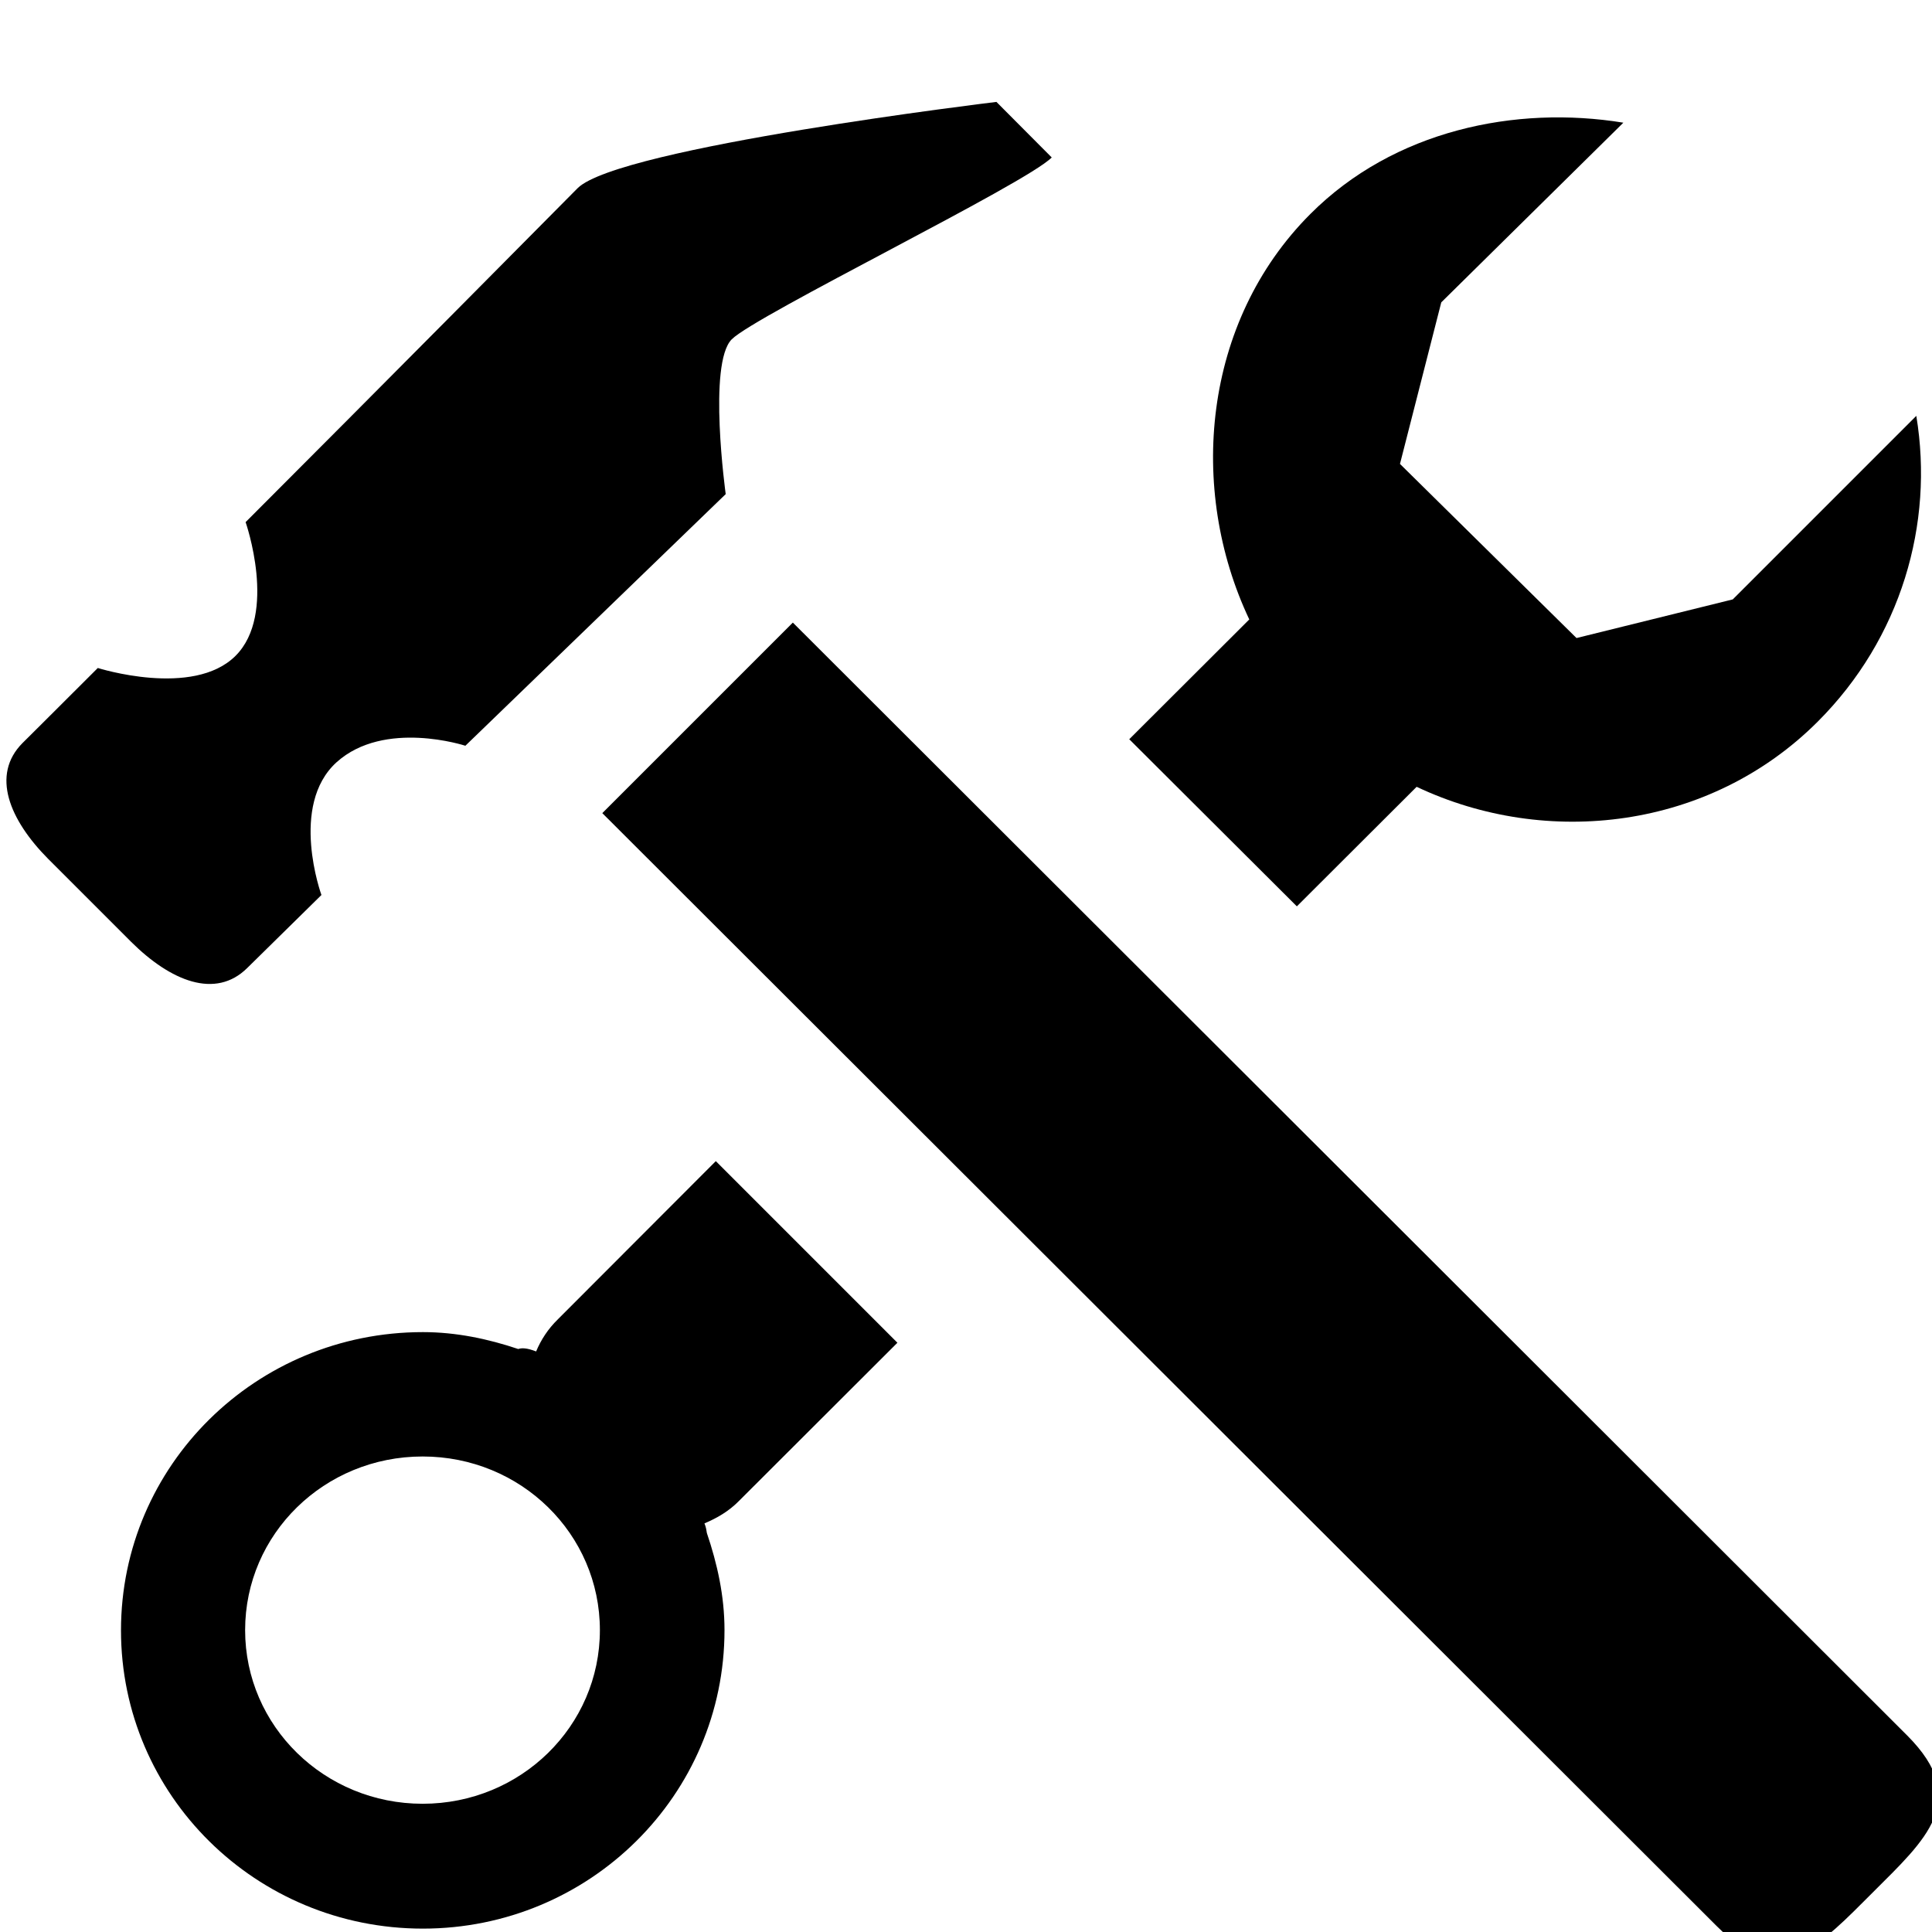 <?xml version="1.0" encoding="utf-8"?>
<!-- Generator: Adobe Illustrator 27.0.1, SVG Export Plug-In . SVG Version: 6.00 Build 0)  -->
<svg version="1.1" id="Layer_1" xmlns="http://www.w3.org/2000/svg" xmlns:xlink="http://www.w3.org/1999/xlink" x="0px" y="0px"
	 viewBox="0 0 800 800" style="enable-background:new 0 0 800 800;" xml:space="preserve">
<style type="text/css">
	.st0{fill-rule:evenodd;clip-rule:evenodd;}
</style>
<g>
	<g transform="translate(0, 1)">
		<g>
			<path class="st0" d="M710.8,796.5c26.6,26.7,43,7.7,64.8-14c21.8-21.8,40.7-38.2,14.2-64.8c0,0-370.1-369.7-461.5-460.9
				l-78.9,78.9L710.8,796.5L710.8,796.5z"/>
			<path class="st0" d="M102.4,399.8l30.7-30.2c0,0-13.5-37.1,6.3-55c19.8-17.8,53.3-6.8,53.3-6.8l107.8-104.2
				c0,0-7.5-54.1,2.5-64.1c10-10,121.8-64.4,132.5-75.3l-22.9-23c0,0-156.4,18.8-173.4,35.7c-9.9,10-84.4,85.2-137.5,138.3
				c0,0,13.3,38-4.2,55.4c-17.6,17.5-57,5-57,5c-18.7,18.7-31.2,31.1-31.2,31.1c-13.1,13.2-5.4,31.8,10.7,48l34.3,34.3
				C70.6,405.2,89.2,412.9,102.4,399.8L102.4,399.8z"/>
		</g>
		<path class="st0" d="M586.6,324.8c53.9,25.5,121.4,17.7,166.1-27c34.5-34.5,48.2-81.9,40.8-126.6l-76,76l-64.7,16l-73.1-72.1
			l17.1-66.9l75.4-74.4c-44.7-7.3-95.1,3.2-129.6,37.8c-44.7,44.7-50.8,114-25.3,167.9l-49.7,49.6c21.9,21.8,45.2,45.1,69.4,69.2
			L586.6,324.8L586.6,324.8z"/>
		<path class="st0" d="M371.6,555l-75.2-75.2l-65.4,65.5c-4.1,4-7,8.5-9,13.3c-3.9-1.5-6-1.5-7.4-1c-12.5-4.2-25.7-7-39.5-7
			c-69.1,0-125,55.2-125,123.5s55.9,123.5,125,123.5S300,742.2,300,674c0-14.2-3-27.5-7.3-40.2c-0.2-1.2-0.3-2.3-1-4
			c5.2-2.2,10.1-5,14.4-9.4L371.6,555L371.6,555z M175,745.9c-40.6,0-73.5-32.1-73.5-71.9s32.8-71.9,73.5-71.9s73.4,32.1,73.4,71.9
			S215.6,745.9,175,745.9L175,745.9z"/>
	</g>
</g>
</svg>
